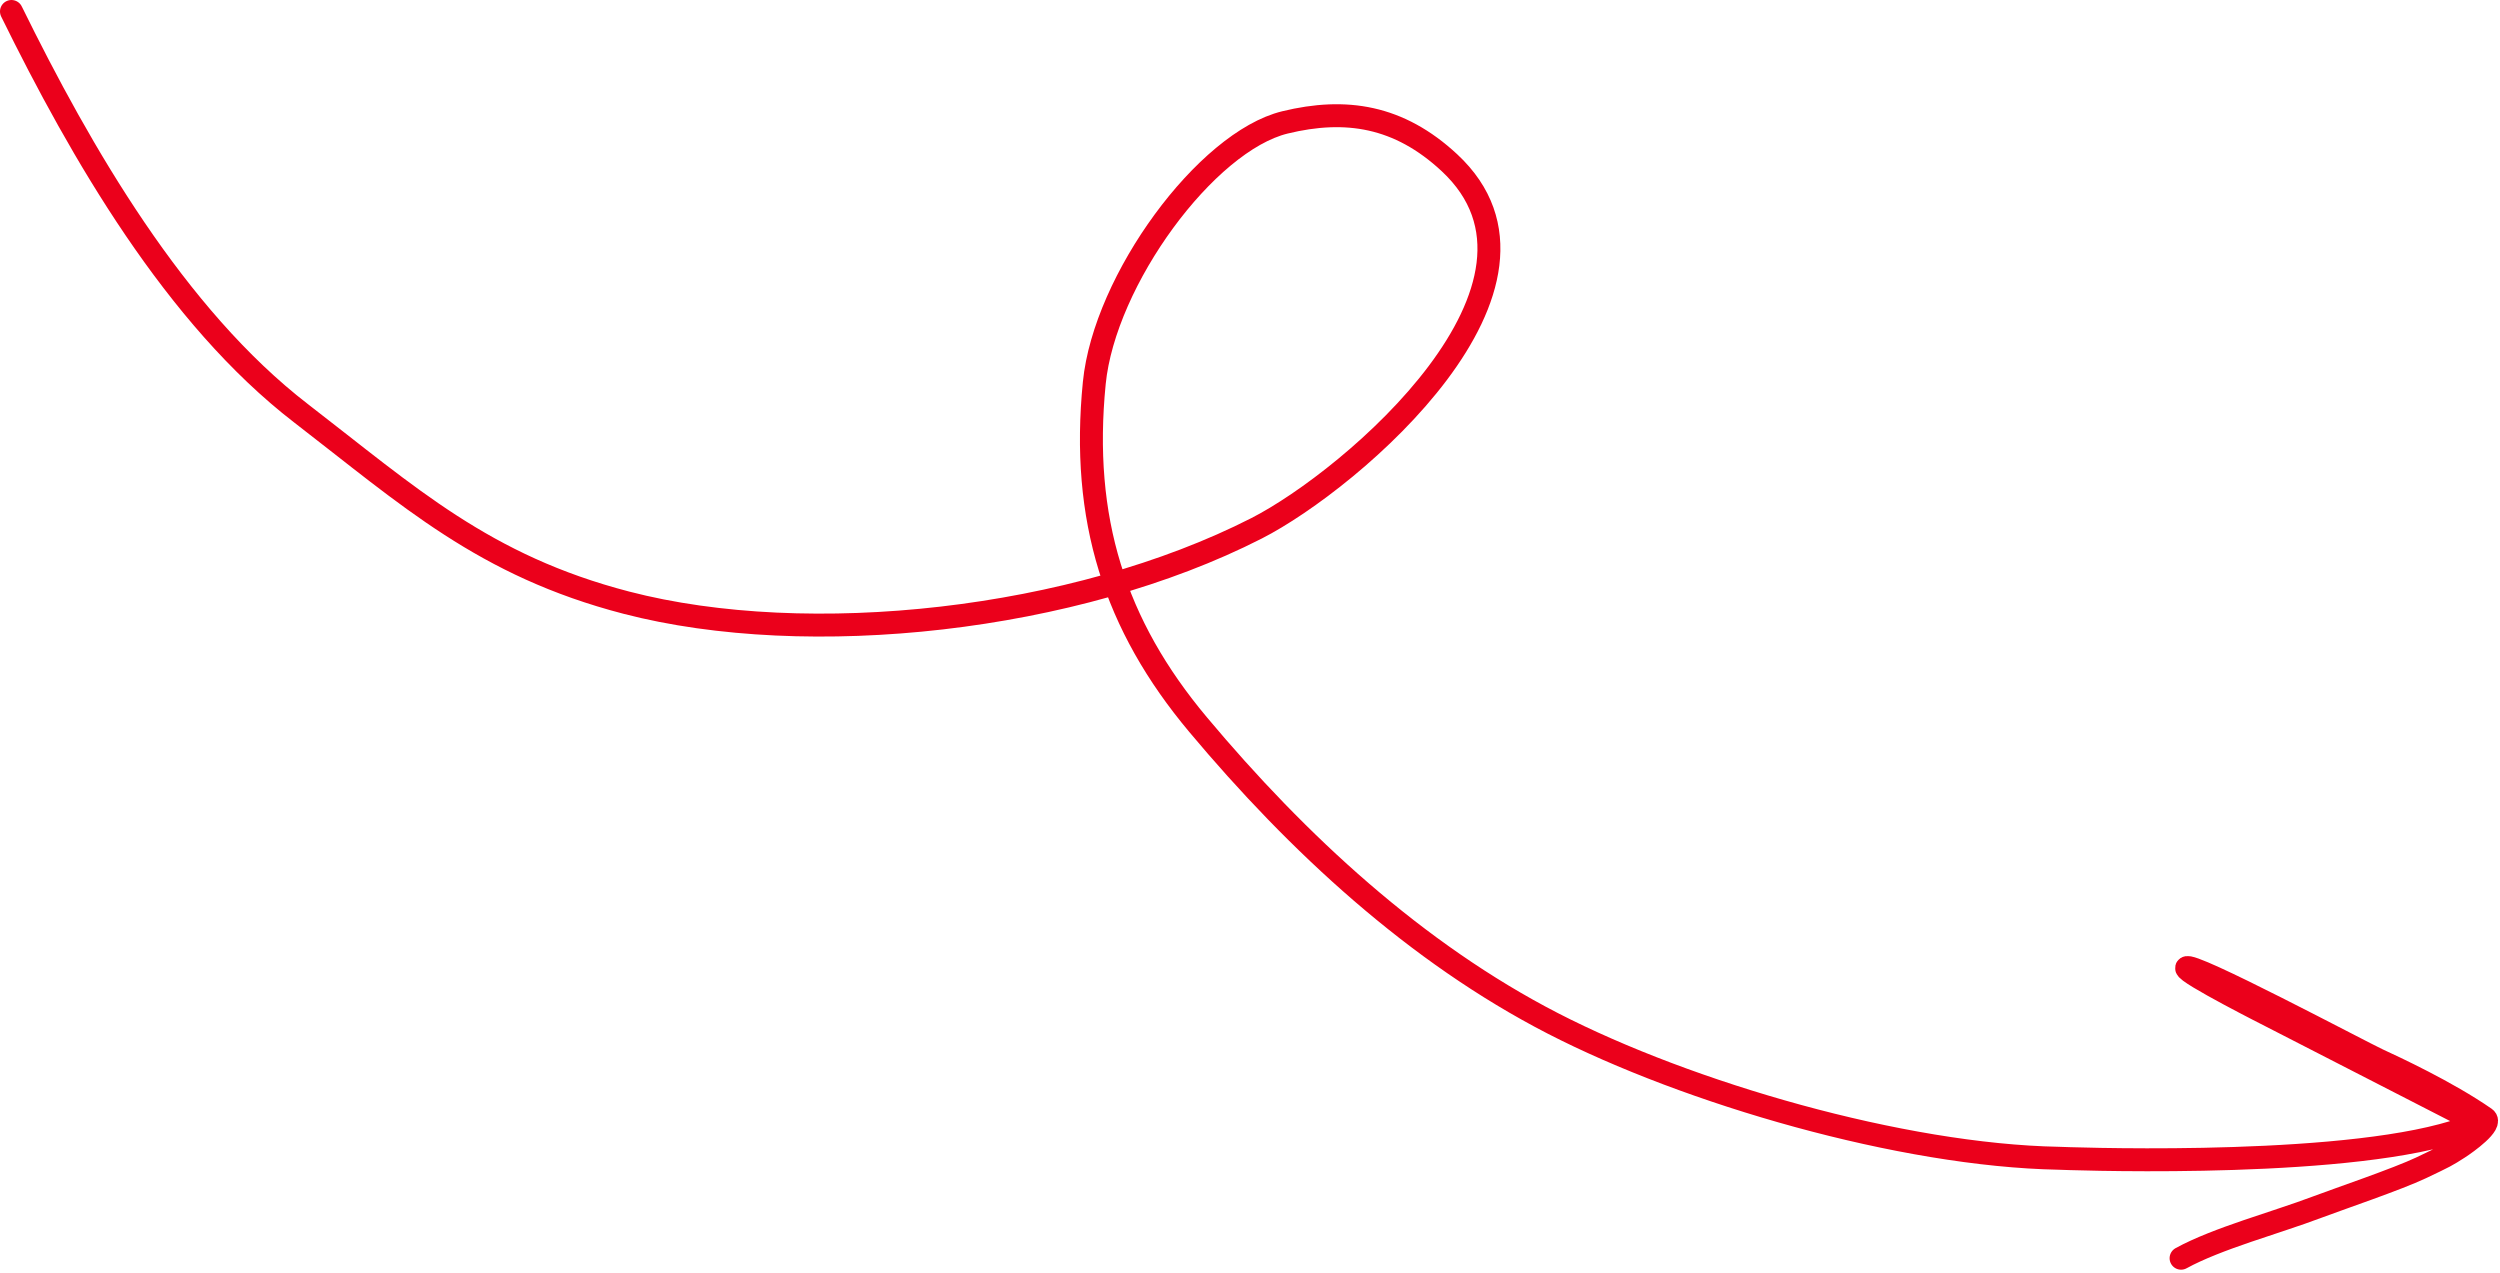 <?xml version="1.0" encoding="UTF-8"?> <svg xmlns="http://www.w3.org/2000/svg" width="218" height="111" viewBox="0 0 218 111" fill="none"><path d="M0.999 1C7.047 13.303 15.278 27.583 26.252 36.04C35.65 43.282 42.199 49.325 54.612 52.552C70.499 56.681 93.712 54.16 109.568 46.071C117.899 41.822 137.807 24.802 126.387 14.185C121.986 10.094 117.353 9.385 112.054 10.672C105.182 12.342 96.312 24.413 95.422 33.396C94.246 45.253 97.195 54.497 104.464 63.176C113.157 73.556 123.476 83.094 135.399 89.235C147.284 95.357 165.882 100.741 179.5 101C179.5 101 201.982 101.906 212.972 98.991C218.345 97.566 214.806 97.226 214.806 97.226L198.05 88.627C198.05 88.627 190.553 84.842 190.67 84.408C190.852 83.734 205.91 91.744 207.338 92.404C208.765 93.064 213.383 95.201 216.702 97.506C217.396 97.988 215.103 99.642 214.391 100.098C213.298 100.797 213.298 100.797 211.118 101.836C209.082 102.806 203.866 104.578 202.053 105.263C198.427 106.634 193.362 107.978 190.189 109.717" stroke="#EB001B" stroke-width="2" stroke-linecap="round"></path></svg> 